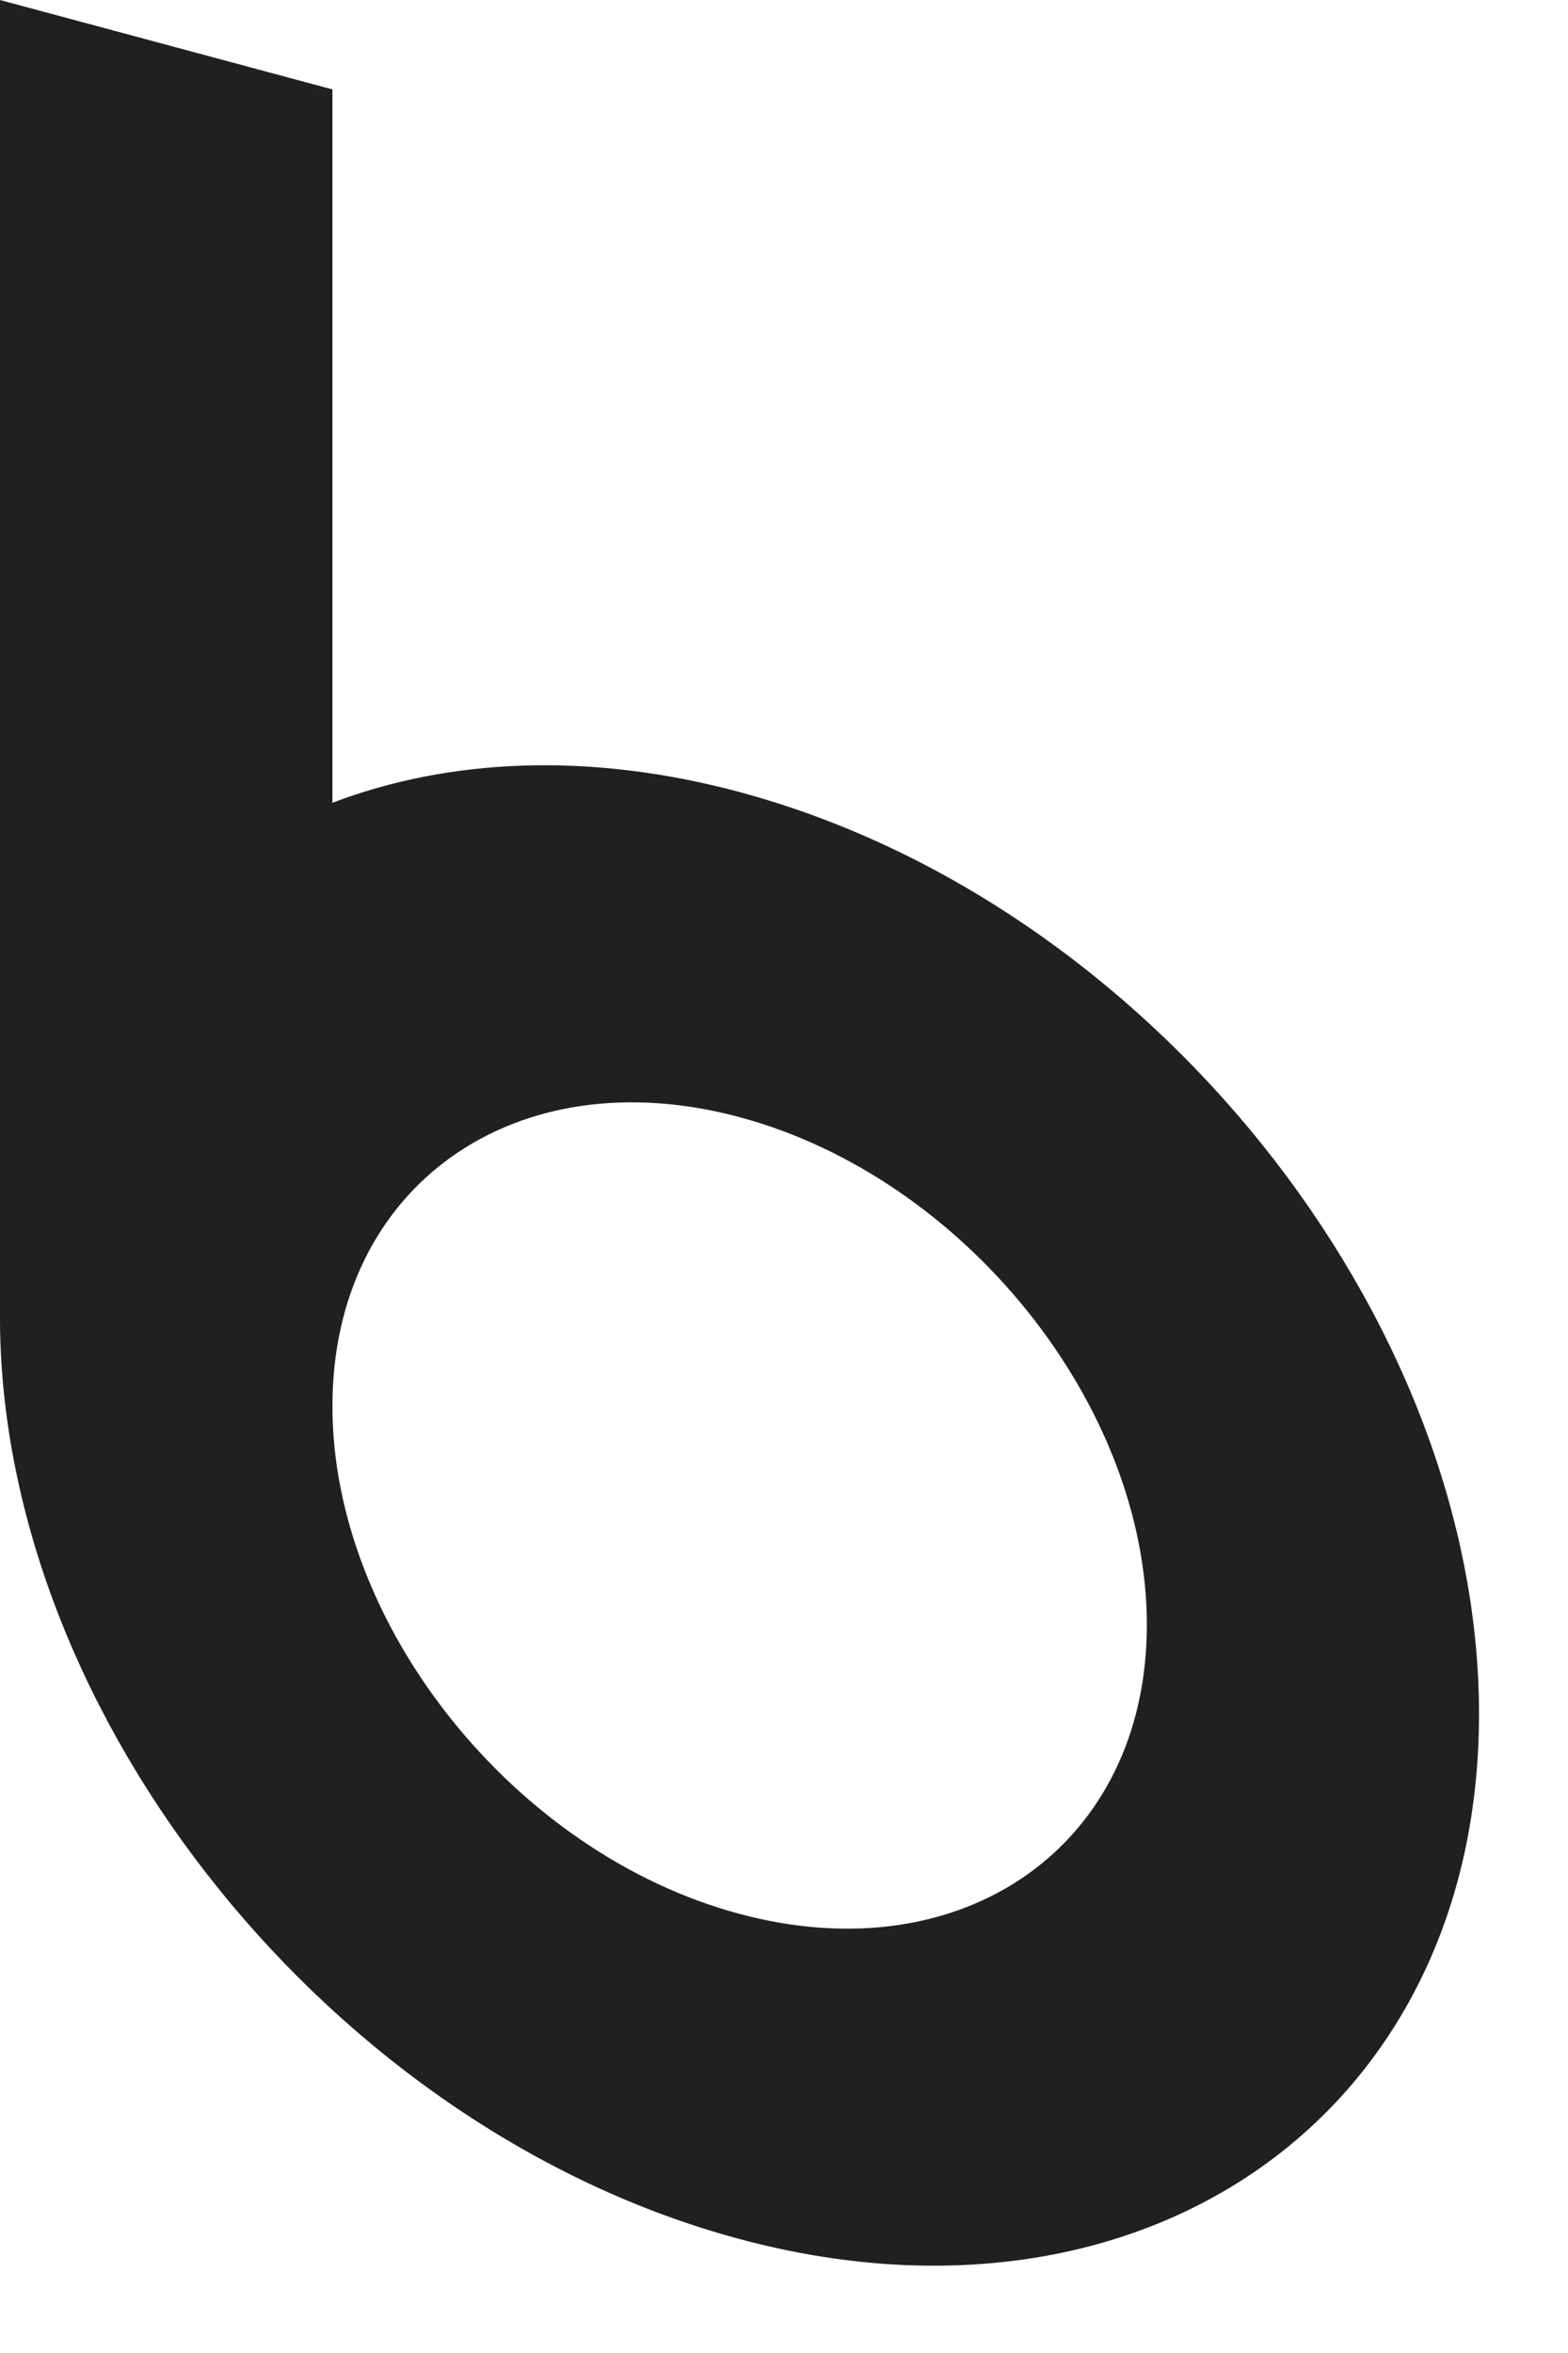 <?xml version="1.0" encoding="utf-8"?>
<svg xmlns="http://www.w3.org/2000/svg" fill="none" height="100%" overflow="visible" preserveAspectRatio="none" style="display: block;" viewBox="0 0 12 18" width="100%">
<path d="M5.66 6.059C4.509 5.75 3.439 5.801 2.544 6.141V0.684L0 0V10.115C0.023 13.155 2.552 16.294 5.659 17.128C8.765 17.962 11.319 16.164 11.319 13.113C11.319 10.061 8.78 6.896 5.659 6.059H5.66ZM5.66 14.641C3.942 14.181 2.544 12.438 2.544 10.757C2.544 9.076 3.942 8.084 5.66 8.546C7.379 9.008 8.777 10.748 8.777 12.43C8.777 14.111 7.379 15.102 5.66 14.641Z" fill="#202022" id="Vector"/>
</svg>